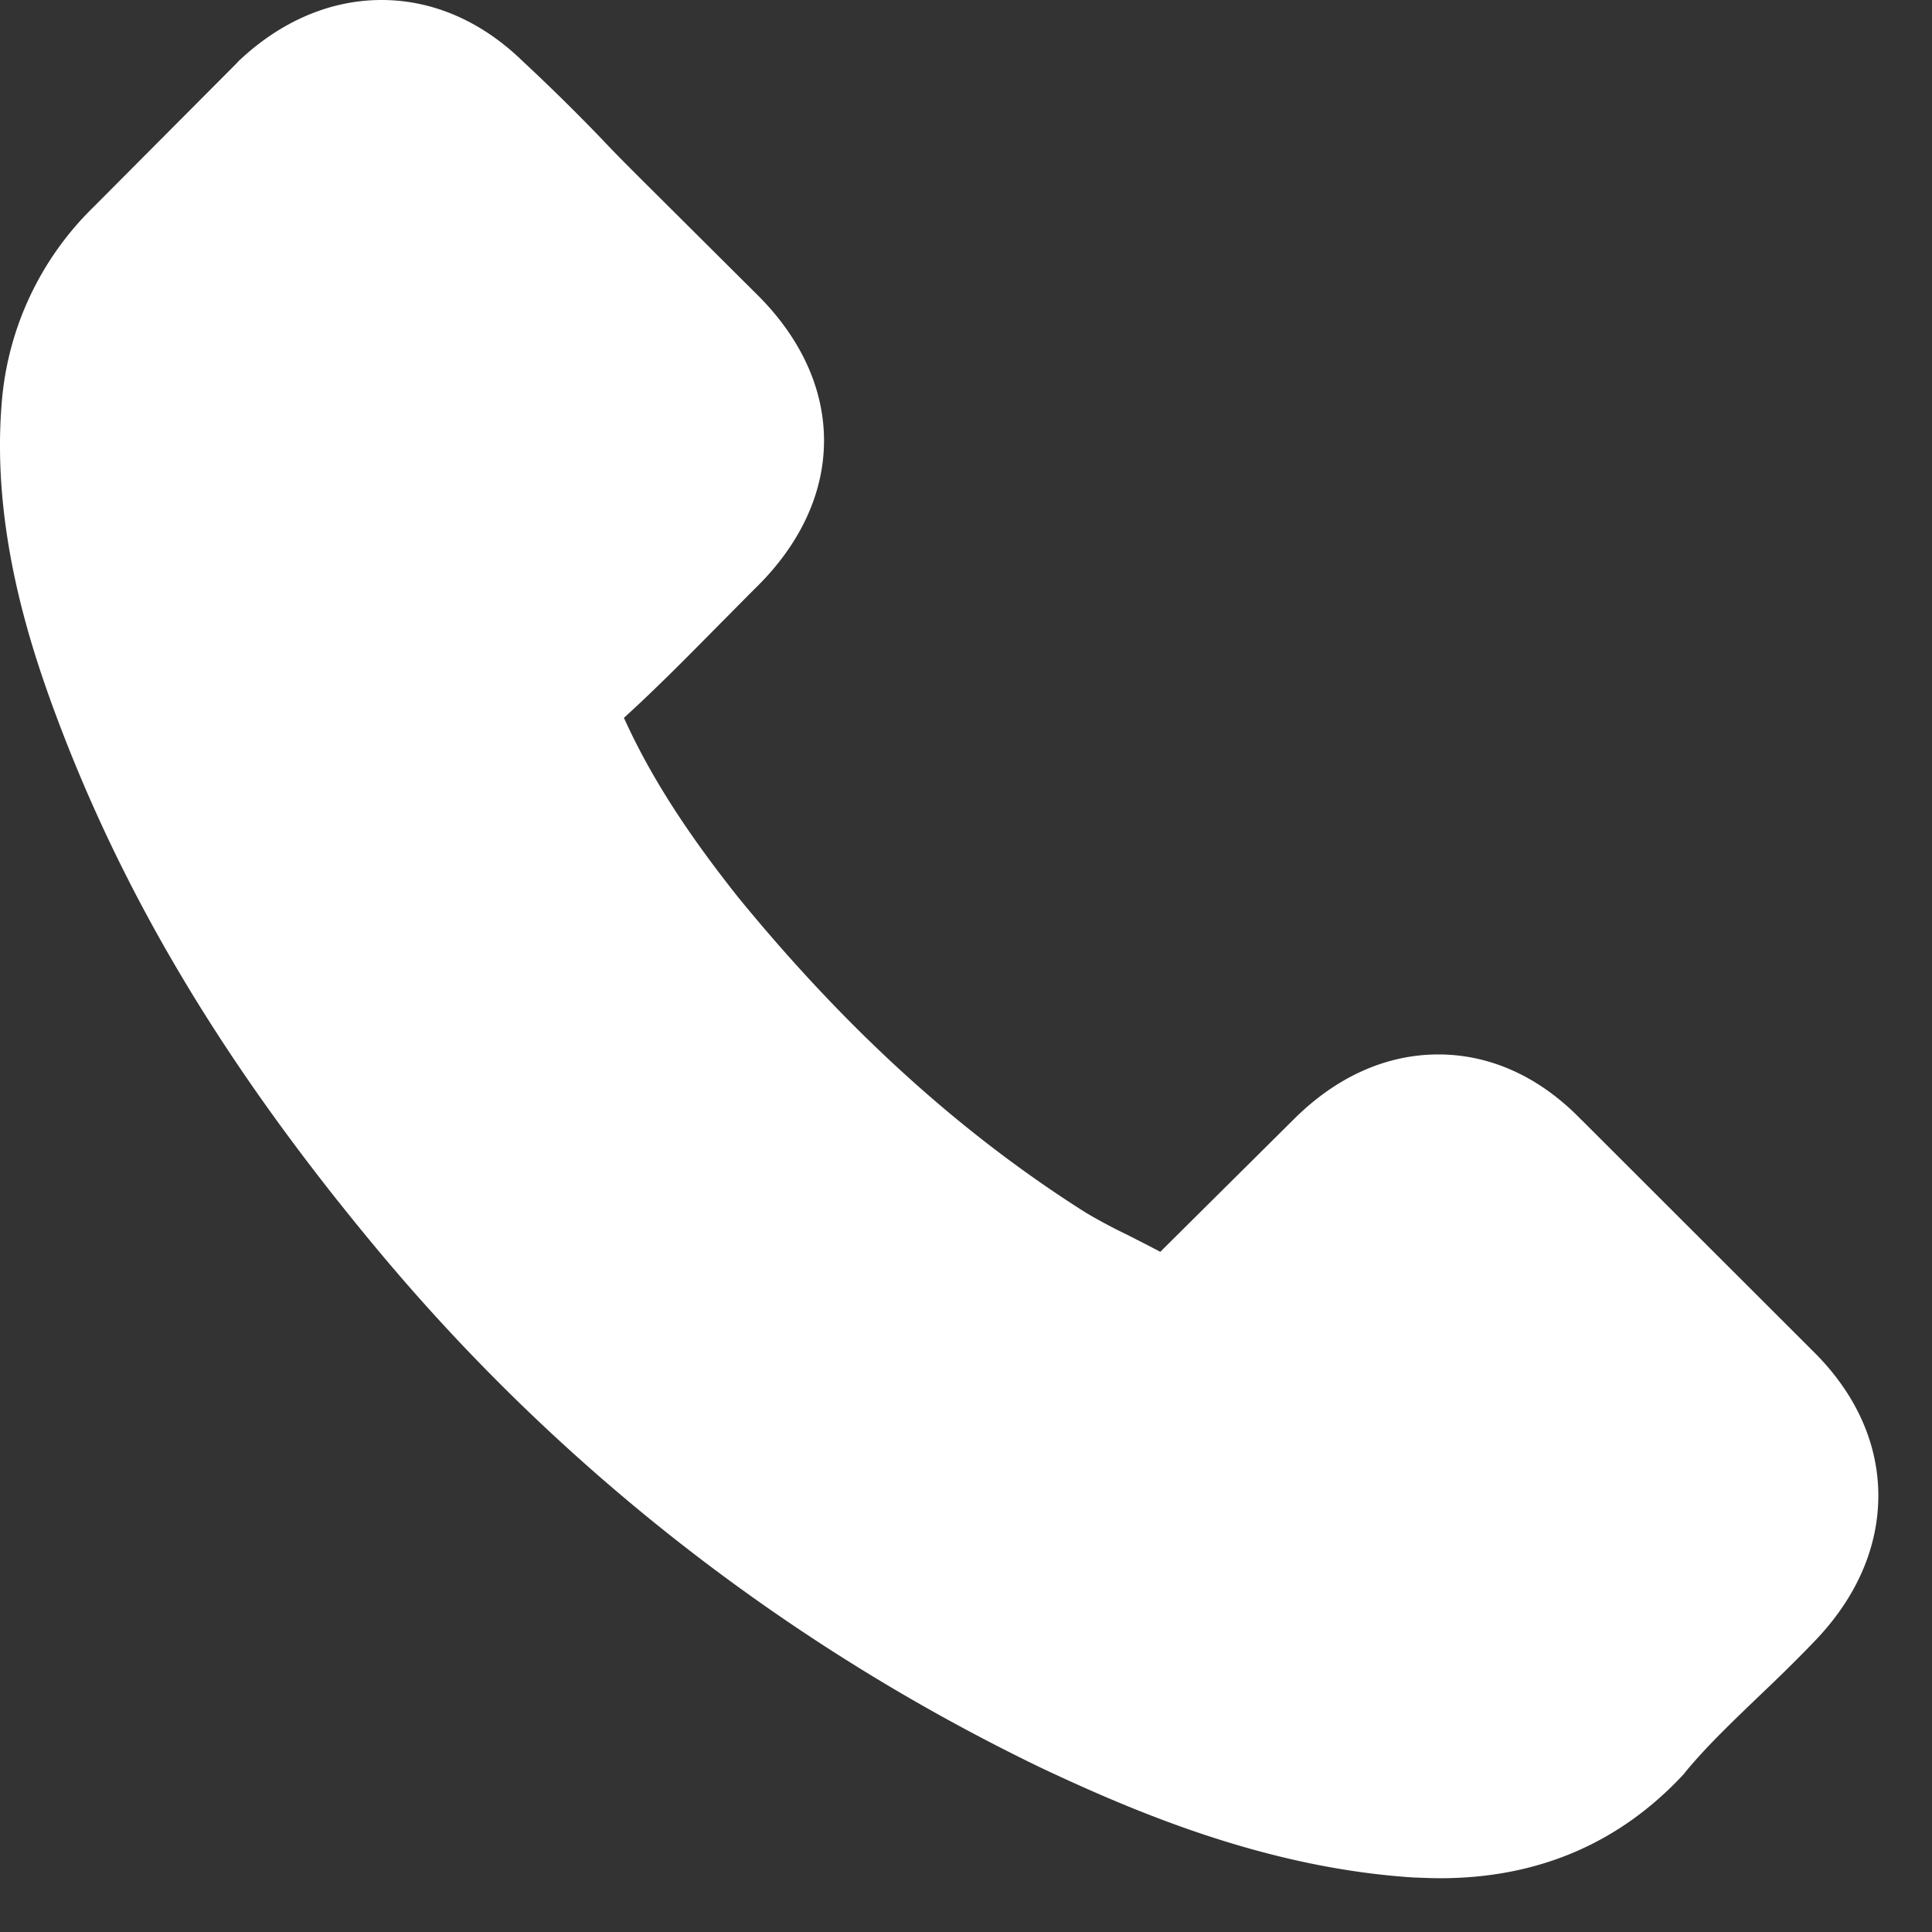 <svg width="18" height="18" xmlns="http://www.w3.org/2000/svg"><rect width="100%" height="100%" fill="#333333" stroke="none"/><path d="M14.732 10.432c-.382-.396-.843-.608-1.331-.608-.485 0-.95.208-1.347.604l-1.244 1.235c-.103-.055-.205-.106-.304-.157a5.011 5.011 0 0 1-.39-.208c-1.165-.737-2.224-1.697-3.24-2.94-.492-.62-.823-1.14-1.063-1.67.323-.294.622-.6.913-.894.11-.11.22-.223.331-.333.827-.823.827-1.89 0-2.713l-1.075-1.07c-.122-.122-.248-.247-.366-.373a18.553 18.553 0 0 0-.74-.729C4.492.2 4.035 0 3.555 0S2.61.2 2.216.576L2.21.584.87 1.93a2.863 2.863 0 0 0-.854 1.823C-.078 4.896.26 5.962.52 6.66c.638 1.713 1.591 3.3 3.013 5.002a18.52 18.52 0 0 0 6.17 4.81c.906.427 2.115.933 3.465 1.02.083.003.17.007.249.007.91 0 1.673-.325 2.272-.972.004-.008.011-.012.015-.02.205-.247.441-.47.69-.71.169-.16.342-.329.511-.505.39-.404.595-.874.595-1.357 0-.486-.209-.952-.606-1.344l-2.162-2.16z" fill="#FFF" fill-rule="evenodd"/></svg>